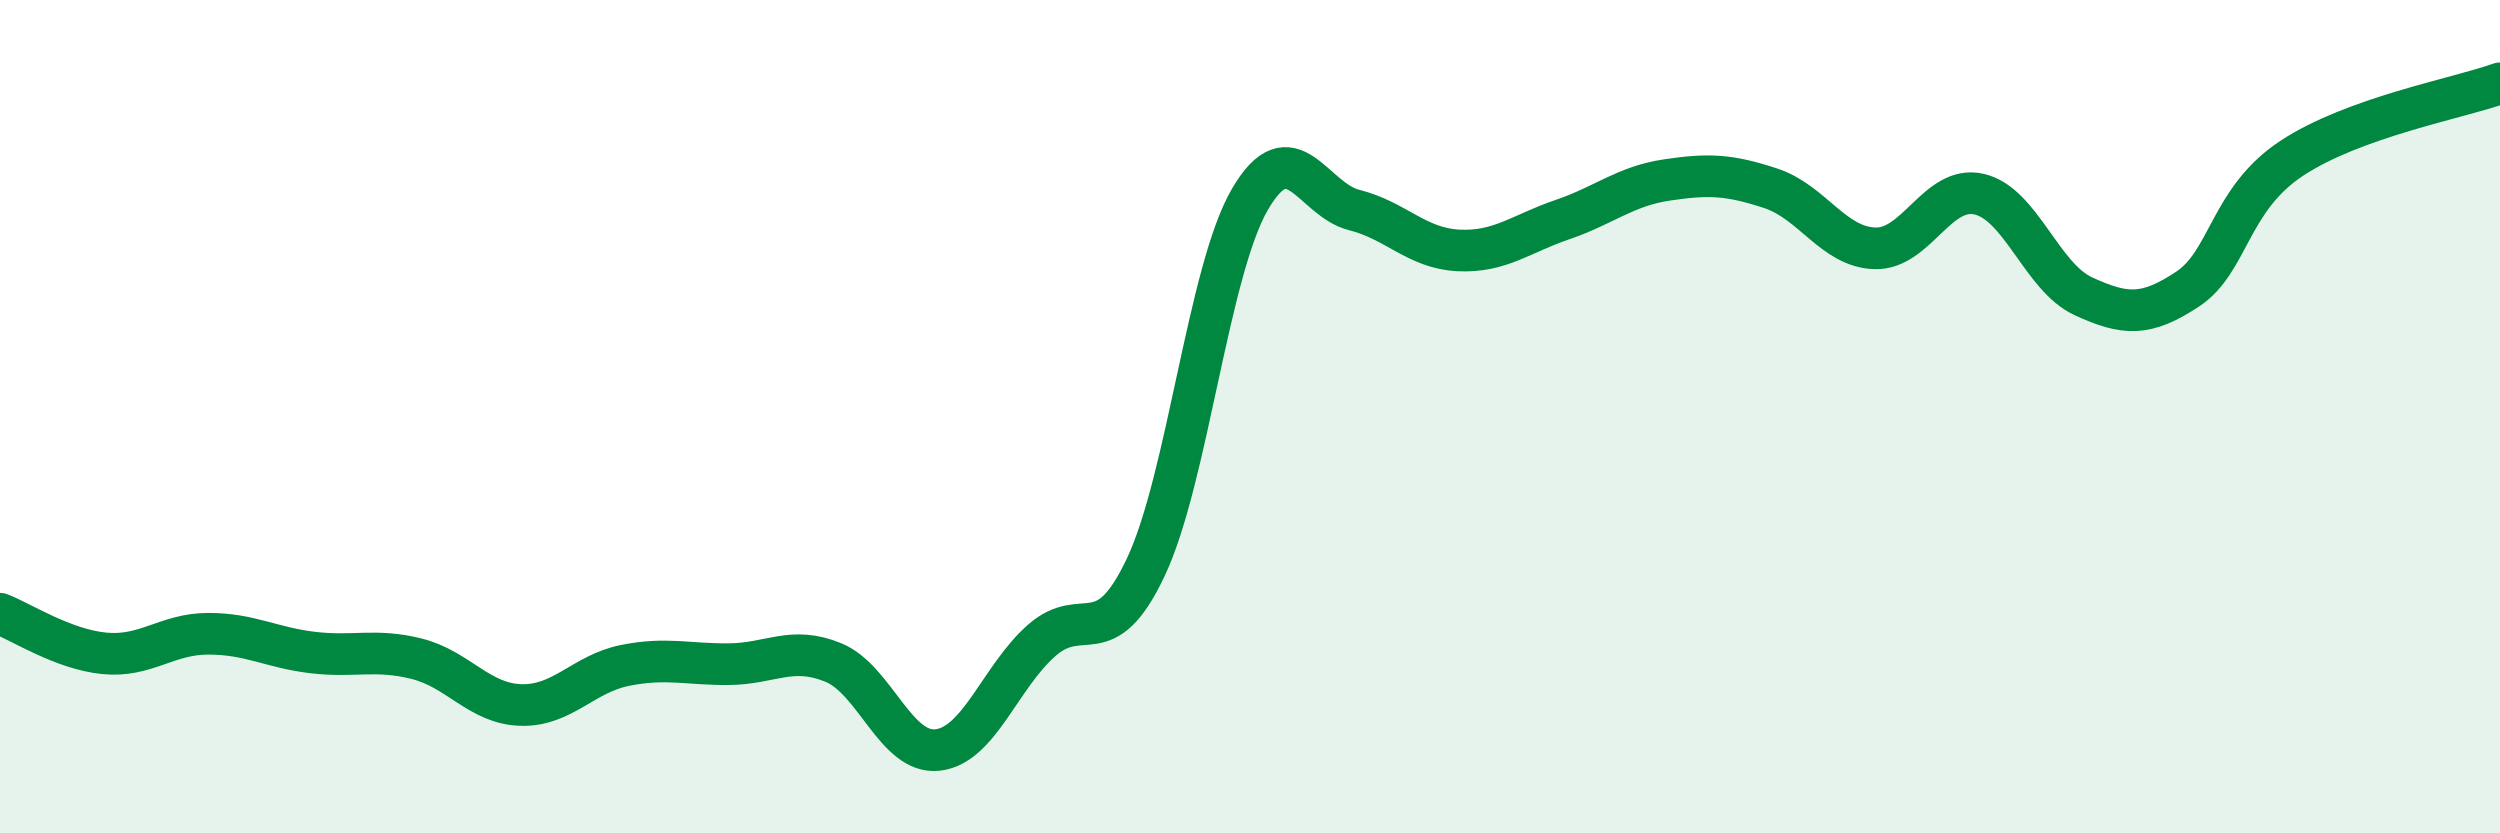 
    <svg width="60" height="20" viewBox="0 0 60 20" xmlns="http://www.w3.org/2000/svg">
      <path
        d="M 0,14.73 C 0.5,14.92 1.5,15.58 2.5,15.68 C 3.5,15.78 4,15.21 5,15.21 C 6,15.21 6.5,15.54 7.5,15.66 C 8.5,15.78 9,15.56 10,15.81 C 11,16.06 11.5,16.89 12.5,16.92 C 13.5,16.95 14,16.17 15,15.97 C 16,15.77 16.5,15.95 17.5,15.94 C 18.5,15.93 19,15.49 20,15.9 C 21,16.31 21.5,18.11 22.5,18 C 23.5,17.89 24,16.25 25,15.37 C 26,14.49 26.5,15.73 27.5,13.61 C 28.5,11.49 29,6.49 30,4.78 C 31,3.07 31.5,4.79 32.5,5.04 C 33.5,5.29 34,5.96 35,6.01 C 36,6.06 36.5,5.61 37.5,5.27 C 38.5,4.93 39,4.47 40,4.32 C 41,4.17 41.5,4.19 42.5,4.52 C 43.5,4.85 44,5.93 45,5.96 C 46,5.99 46.5,4.43 47.5,4.66 C 48.5,4.89 49,6.65 50,7.11 C 51,7.57 51.5,7.6 52.5,6.94 C 53.5,6.28 53.5,4.79 55,3.8 C 56.5,2.81 59,2.36 60,2L60 20L0 20Z"
        fill="#008740"
        opacity="0.1"
        stroke-linecap="round"
        stroke-linejoin="round"
      />
      <path
        d="M 0,14.73 C 0.5,14.92 1.5,15.58 2.5,15.68 C 3.5,15.78 4,15.21 5,15.21 C 6,15.21 6.5,15.54 7.5,15.66 C 8.5,15.78 9,15.56 10,15.81 C 11,16.06 11.5,16.89 12.5,16.92 C 13.5,16.95 14,16.17 15,15.97 C 16,15.77 16.5,15.95 17.5,15.94 C 18.5,15.93 19,15.49 20,15.9 C 21,16.31 21.5,18.11 22.5,18 C 23.5,17.89 24,16.25 25,15.37 C 26,14.49 26.5,15.73 27.5,13.61 C 28.5,11.49 29,6.49 30,4.78 C 31,3.07 31.5,4.79 32.5,5.04 C 33.5,5.29 34,5.96 35,6.01 C 36,6.06 36.5,5.61 37.5,5.27 C 38.5,4.93 39,4.47 40,4.32 C 41,4.17 41.5,4.19 42.5,4.52 C 43.5,4.85 44,5.93 45,5.96 C 46,5.99 46.5,4.43 47.5,4.66 C 48.5,4.89 49,6.65 50,7.11 C 51,7.57 51.5,7.6 52.5,6.94 C 53.5,6.28 53.5,4.79 55,3.8 C 56.5,2.81 59,2.36 60,2"
        stroke="#008740"
        stroke-width="1"
        fill="none"
        stroke-linecap="round"
        stroke-linejoin="round"
      />
    </svg>
  